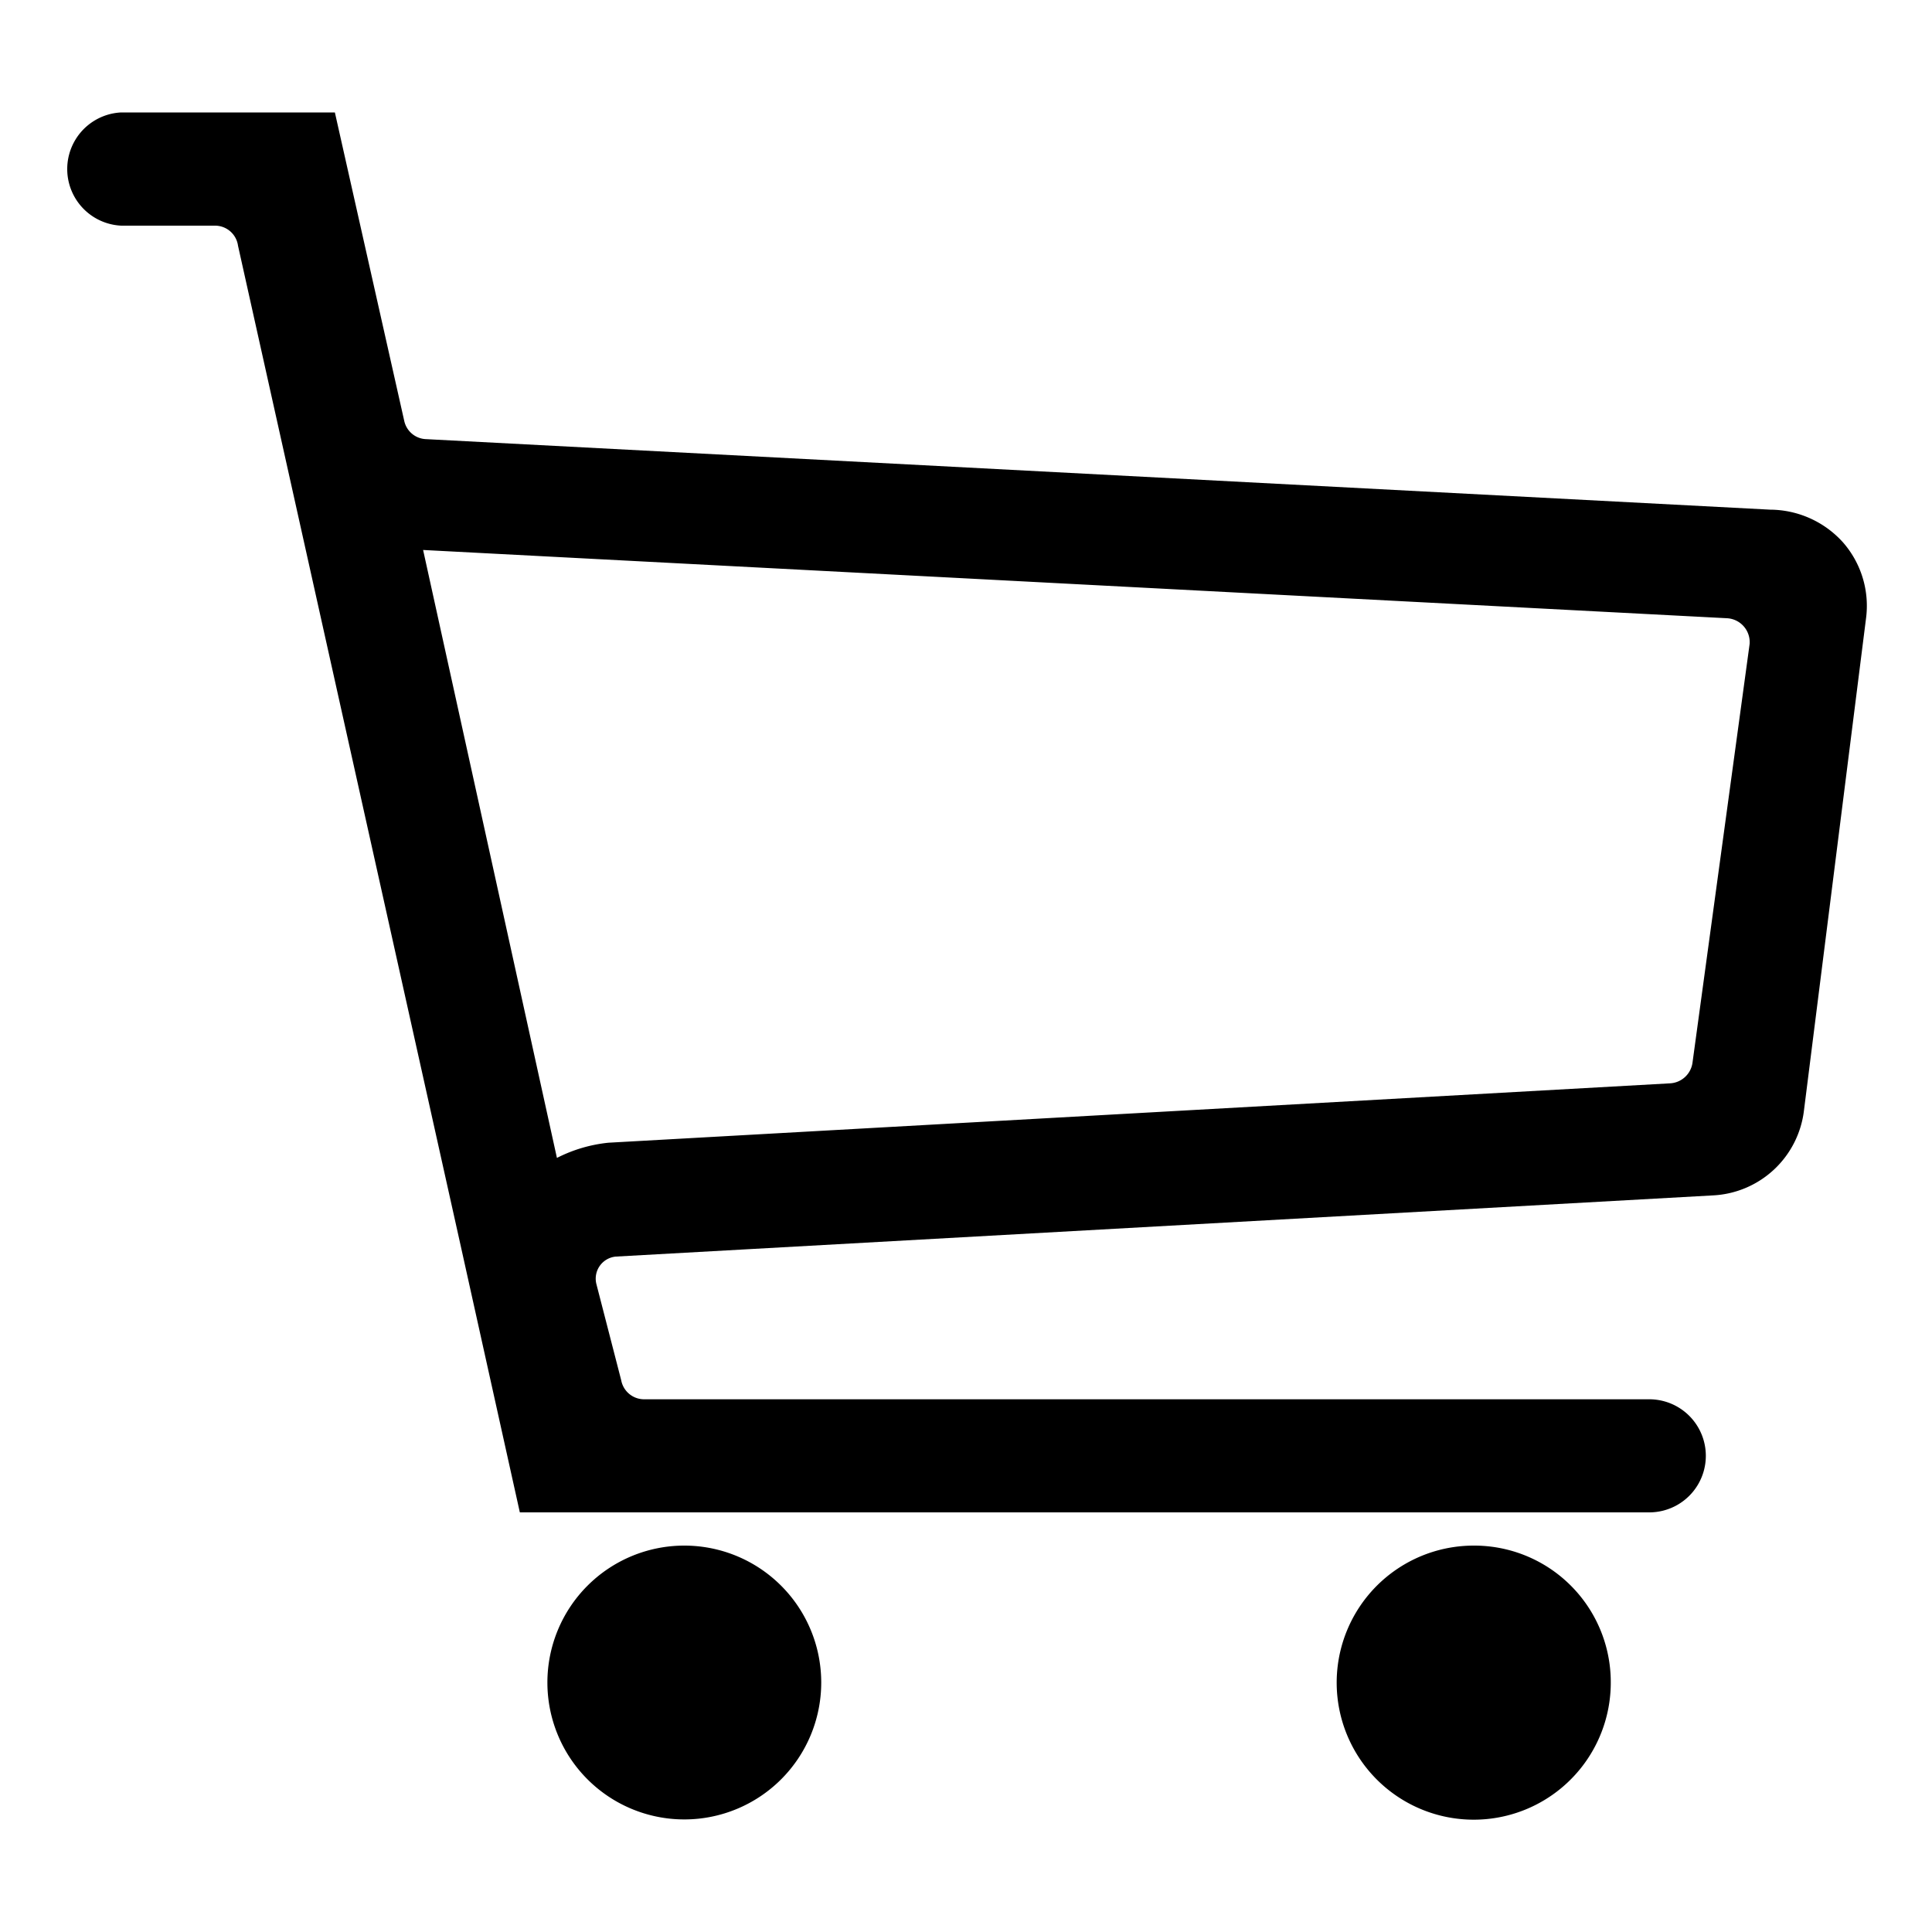 <svg id="Capa_1" data-name="Capa 1" xmlns="http://www.w3.org/2000/svg" viewBox="0 0 150 150"><path d="M143.09,42.11a7.66,7.66,0,0,0-5.65-2.54L33,34.09a1.8,1.8,0,0,1-1.61-1.39L26,8.73H9.41a4.4,4.4,0,0,0,0,8.79H16.7a1.8,1.8,0,0,1,1.78,1.56L35.83,97l4.53,20.42h87.69a4.39,4.39,0,0,0,0-8.78H50a1.81,1.81,0,0,1-1.77-1.48L46.3,99.68a1.72,1.72,0,0,1,1.52-2.12L133,92.81a7.49,7.49,0,0,0,7.06-6.6l4.81-38.14A7.48,7.48,0,0,0,143.09,42.11ZM135.84,50l-4.43,32.47h0a1.86,1.86,0,0,1-1.75,1.64L47.24,88.72a11.35,11.35,0,0,0-4,1.18L32.85,42.7,134.09,48A1.86,1.86,0,0,1,135.84,50Z"/><path d="M114.43,120a10.64,10.64,0,1,0,10.63,10.64A10.6,10.6,0,0,0,114.43,120Z"/><path d="M53.12,120a10.63,10.63,0,1,0,10.64,10.64A10.63,10.63,0,0,0,53.12,120Z"/></svg>